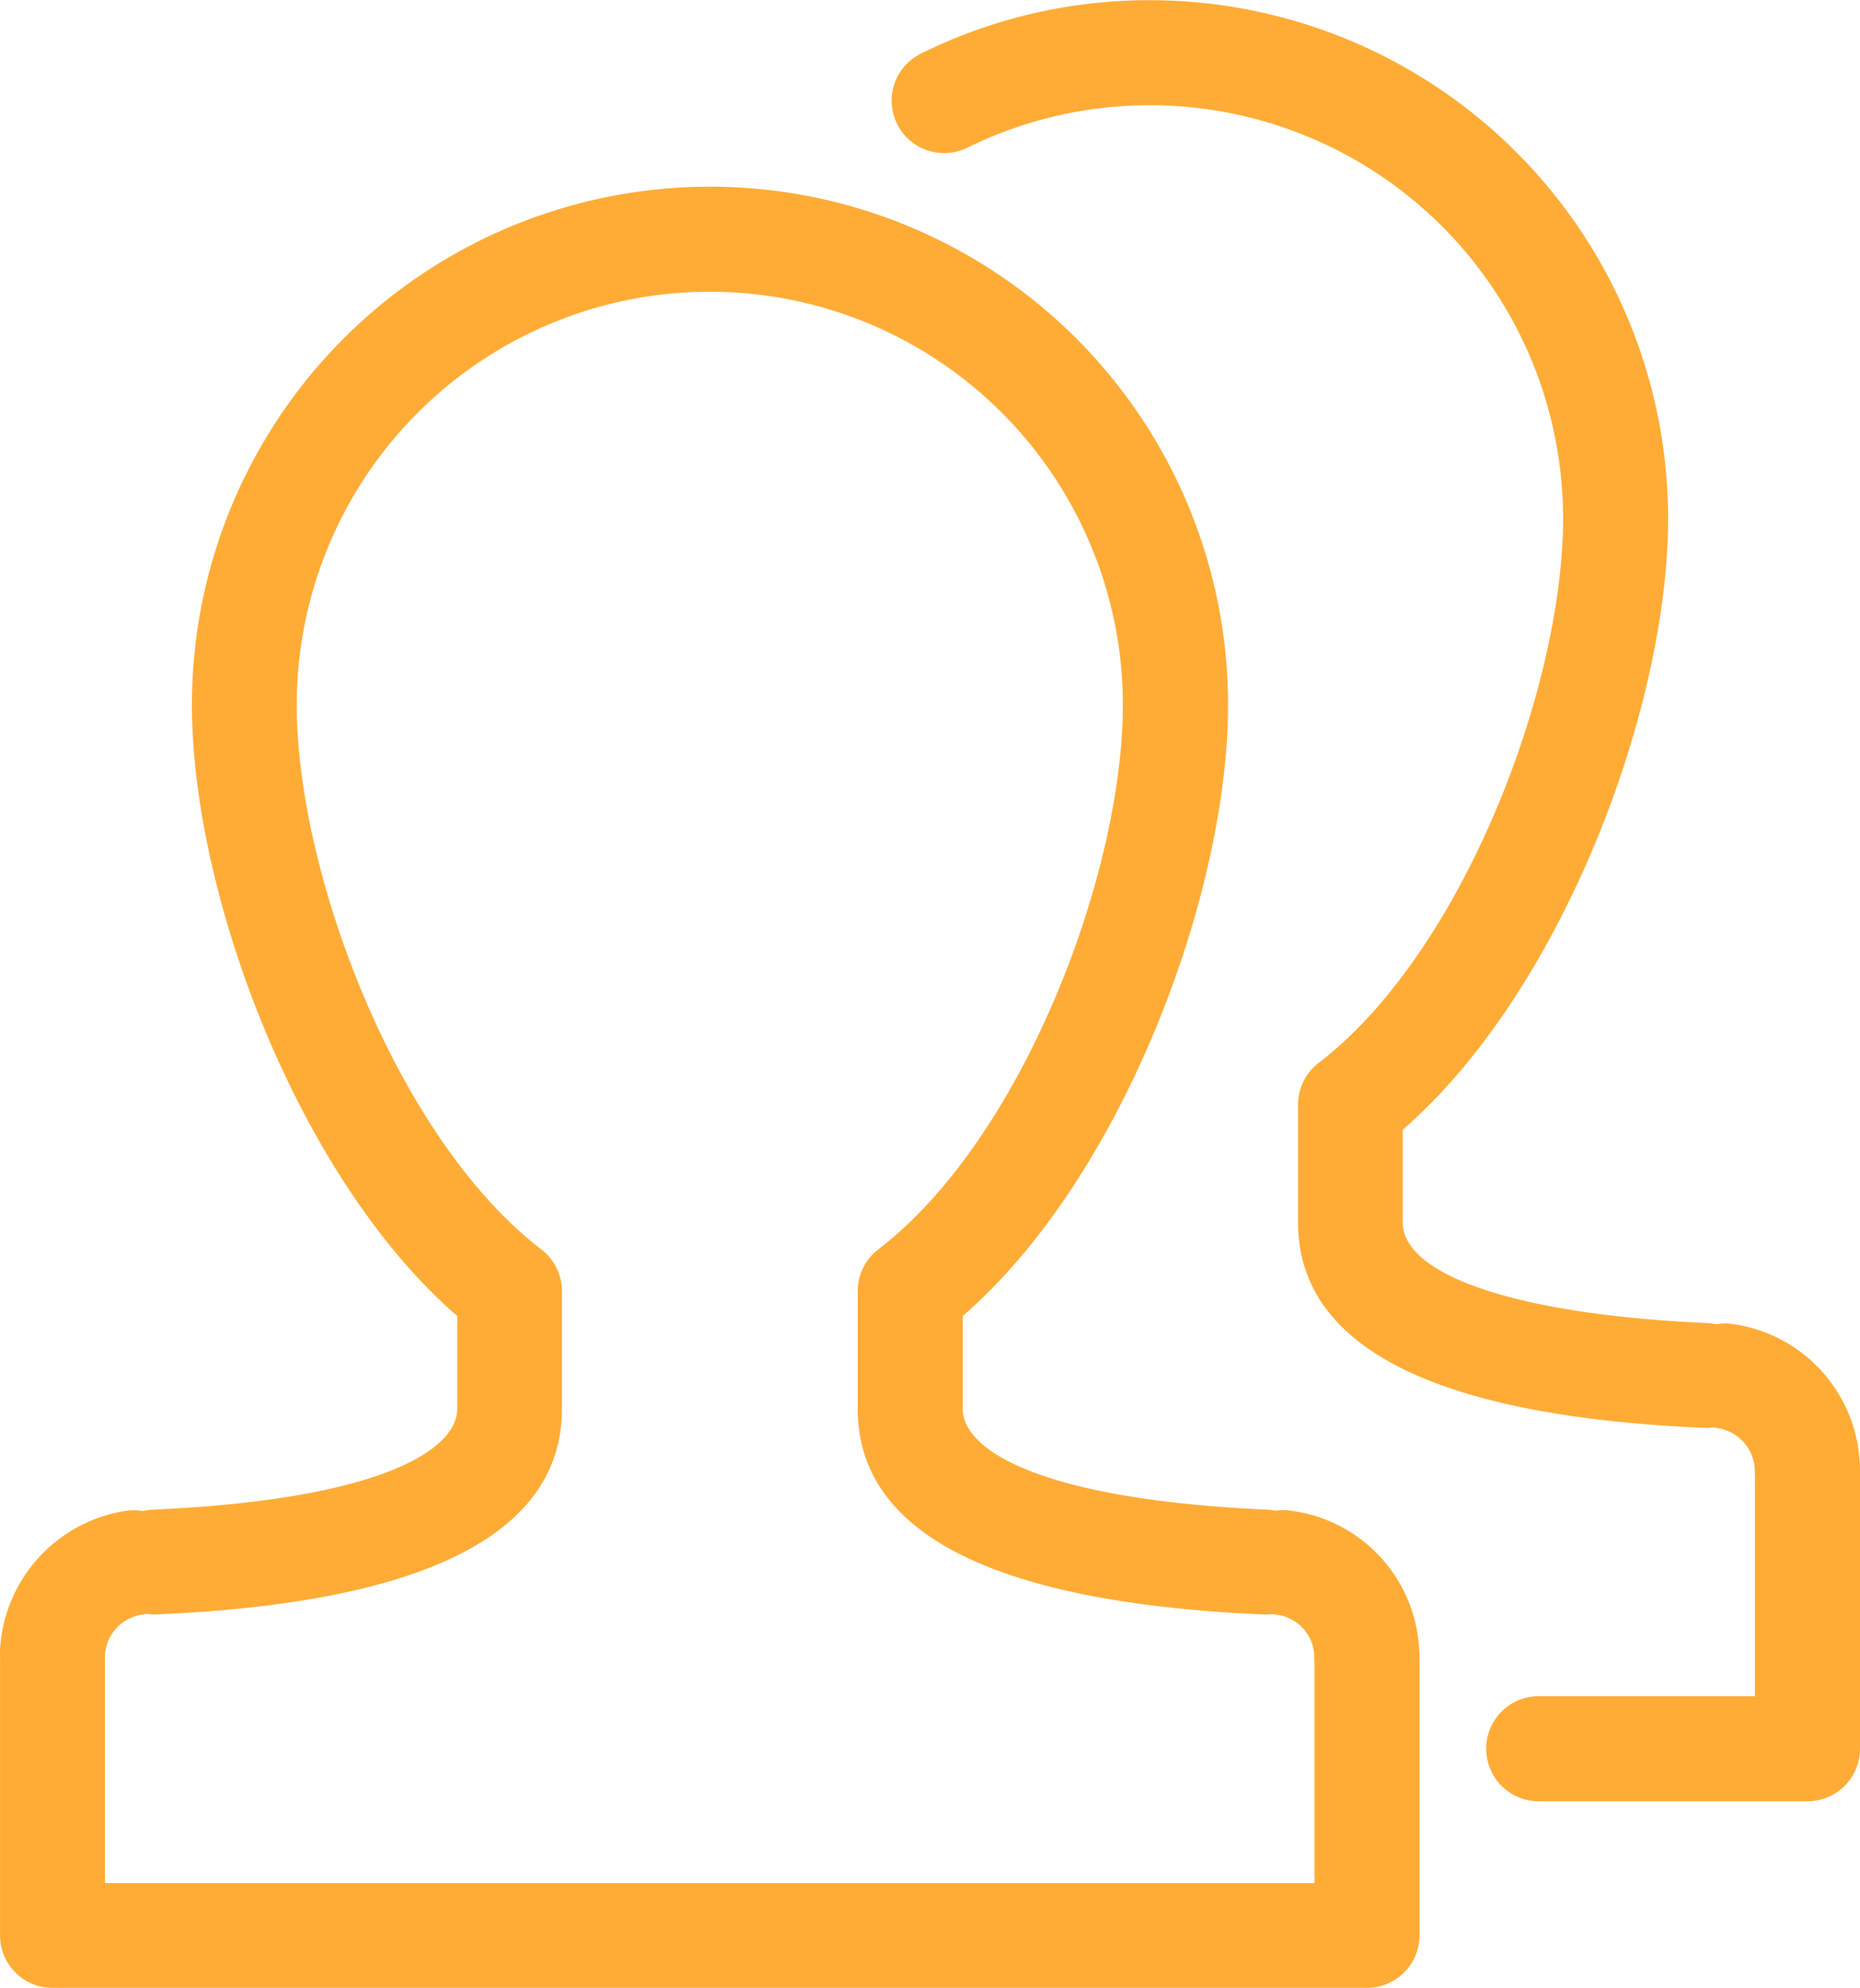 <svg xmlns="http://www.w3.org/2000/svg" width="38.022" height="40.62" viewBox="0 0 38.022 40.62"><defs><style>.a{fill:#ffac36;}</style></defs><g transform="translate(-641.08 -1494.457)"><g transform="translate(641.08 1494.457)"><g transform="translate(2.086 3.816)"><path class="a" d="M643.8,1526.639a1.073,1.073,0,0,1-.047-2.144c4.594-.2,6.23-1.2,6.23-2.058v-1.9c-3.262-2.827-5.423-8.616-5.423-12.485a10.59,10.59,0,0,1,21.181,0c0,3.869-2.162,9.659-5.423,12.485v1.9c0,.861,1.635,1.852,6.221,2.058a1.074,1.074,0,0,1,1.024,1.118,1.061,1.061,0,0,1-1.121,1.023c-5.49-.242-8.271-1.655-8.271-4.2v-2.408a1.07,1.07,0,0,1,.419-.85c2.948-2.258,5-7.676,5-11.126a8.443,8.443,0,0,0-16.887,0c0,3.45,2.053,8.868,5,11.126a1.073,1.073,0,0,1,.421.85v2.408c0,2.546-2.786,3.962-8.283,4.2A.275.275,0,0,1,643.8,1526.639Z" transform="translate(-642.723 -1497.463)"/></g><g transform="translate(0.001 32.796)"><path class="a" d="M669.023,1528.117H642.155a1.071,1.071,0,0,1-1.074-1.074v-5.567a1.073,1.073,0,1,1,2.145,0v4.5H667.95v-4.606a1.073,1.073,0,1,1,2.147,0v5.677A1.073,1.073,0,0,1,669.023,1528.117Z" transform="translate(-641.081 -1520.293)"/></g><g transform="translate(0 30.861)"><path class="a" d="M642.155,1522.741h-.06a1.076,1.076,0,0,1-1.014-1.13,3.042,3.042,0,0,1,2.569-2.83,1.073,1.073,0,0,1,.322,2.123.884.884,0,0,0-.746.821A1.074,1.074,0,0,1,642.155,1522.741Z" transform="translate(-641.08 -1518.769)"/></g><g transform="translate(25.192 30.864)"><path class="a" d="M663.674,1522.849a1.073,1.073,0,0,1-1.073-1.073.88.88,0,0,0-.759-.873,1.073,1.073,0,1,1,.315-2.122,3.012,3.012,0,0,1,2.591,3A1.074,1.074,0,0,1,663.674,1522.849Z" transform="translate(-660.926 -1518.771)"/></g><g transform="translate(18.234)"><path class="a" d="M672.066,1523.632h-.048c-5.491-.24-8.273-1.655-8.273-4.2v-2.4a1.075,1.075,0,0,1,.419-.853c2.948-2.261,5-7.68,5-11.129a8.449,8.449,0,0,0-12.175-7.577,1.072,1.072,0,1,1-.948-1.923,10.493,10.493,0,0,1,4.681-1.089,10.6,10.6,0,0,1,10.589,10.589c0,3.868-2.162,9.656-5.425,12.491v1.891c0,1.1,2.385,1.891,6.224,2.06a1.073,1.073,0,0,1-.047,2.144Z" transform="translate(-655.445 -1494.457)"/></g><g transform="translate(30.38 28.982)"><path class="a" d="M671.581,1525.114h-5.494a1.073,1.073,0,1,1,0-2.147h4.42v-4.6a1.074,1.074,0,0,1,2.148,0v5.677A1.074,1.074,0,0,1,671.581,1525.114Z" transform="translate(-665.013 -1517.289)"/></g><g transform="translate(34.199 27.047)"><path class="a" d="M670.77,1519.844a1.071,1.071,0,0,1-1.074-1.07.9.9,0,0,0-.76-.876,1.074,1.074,0,1,1,.32-2.124,3.02,3.02,0,0,1,2.588,3A1.071,1.071,0,0,1,670.77,1519.844Z" transform="translate(-668.022 -1515.764)"/></g></g></g></svg>